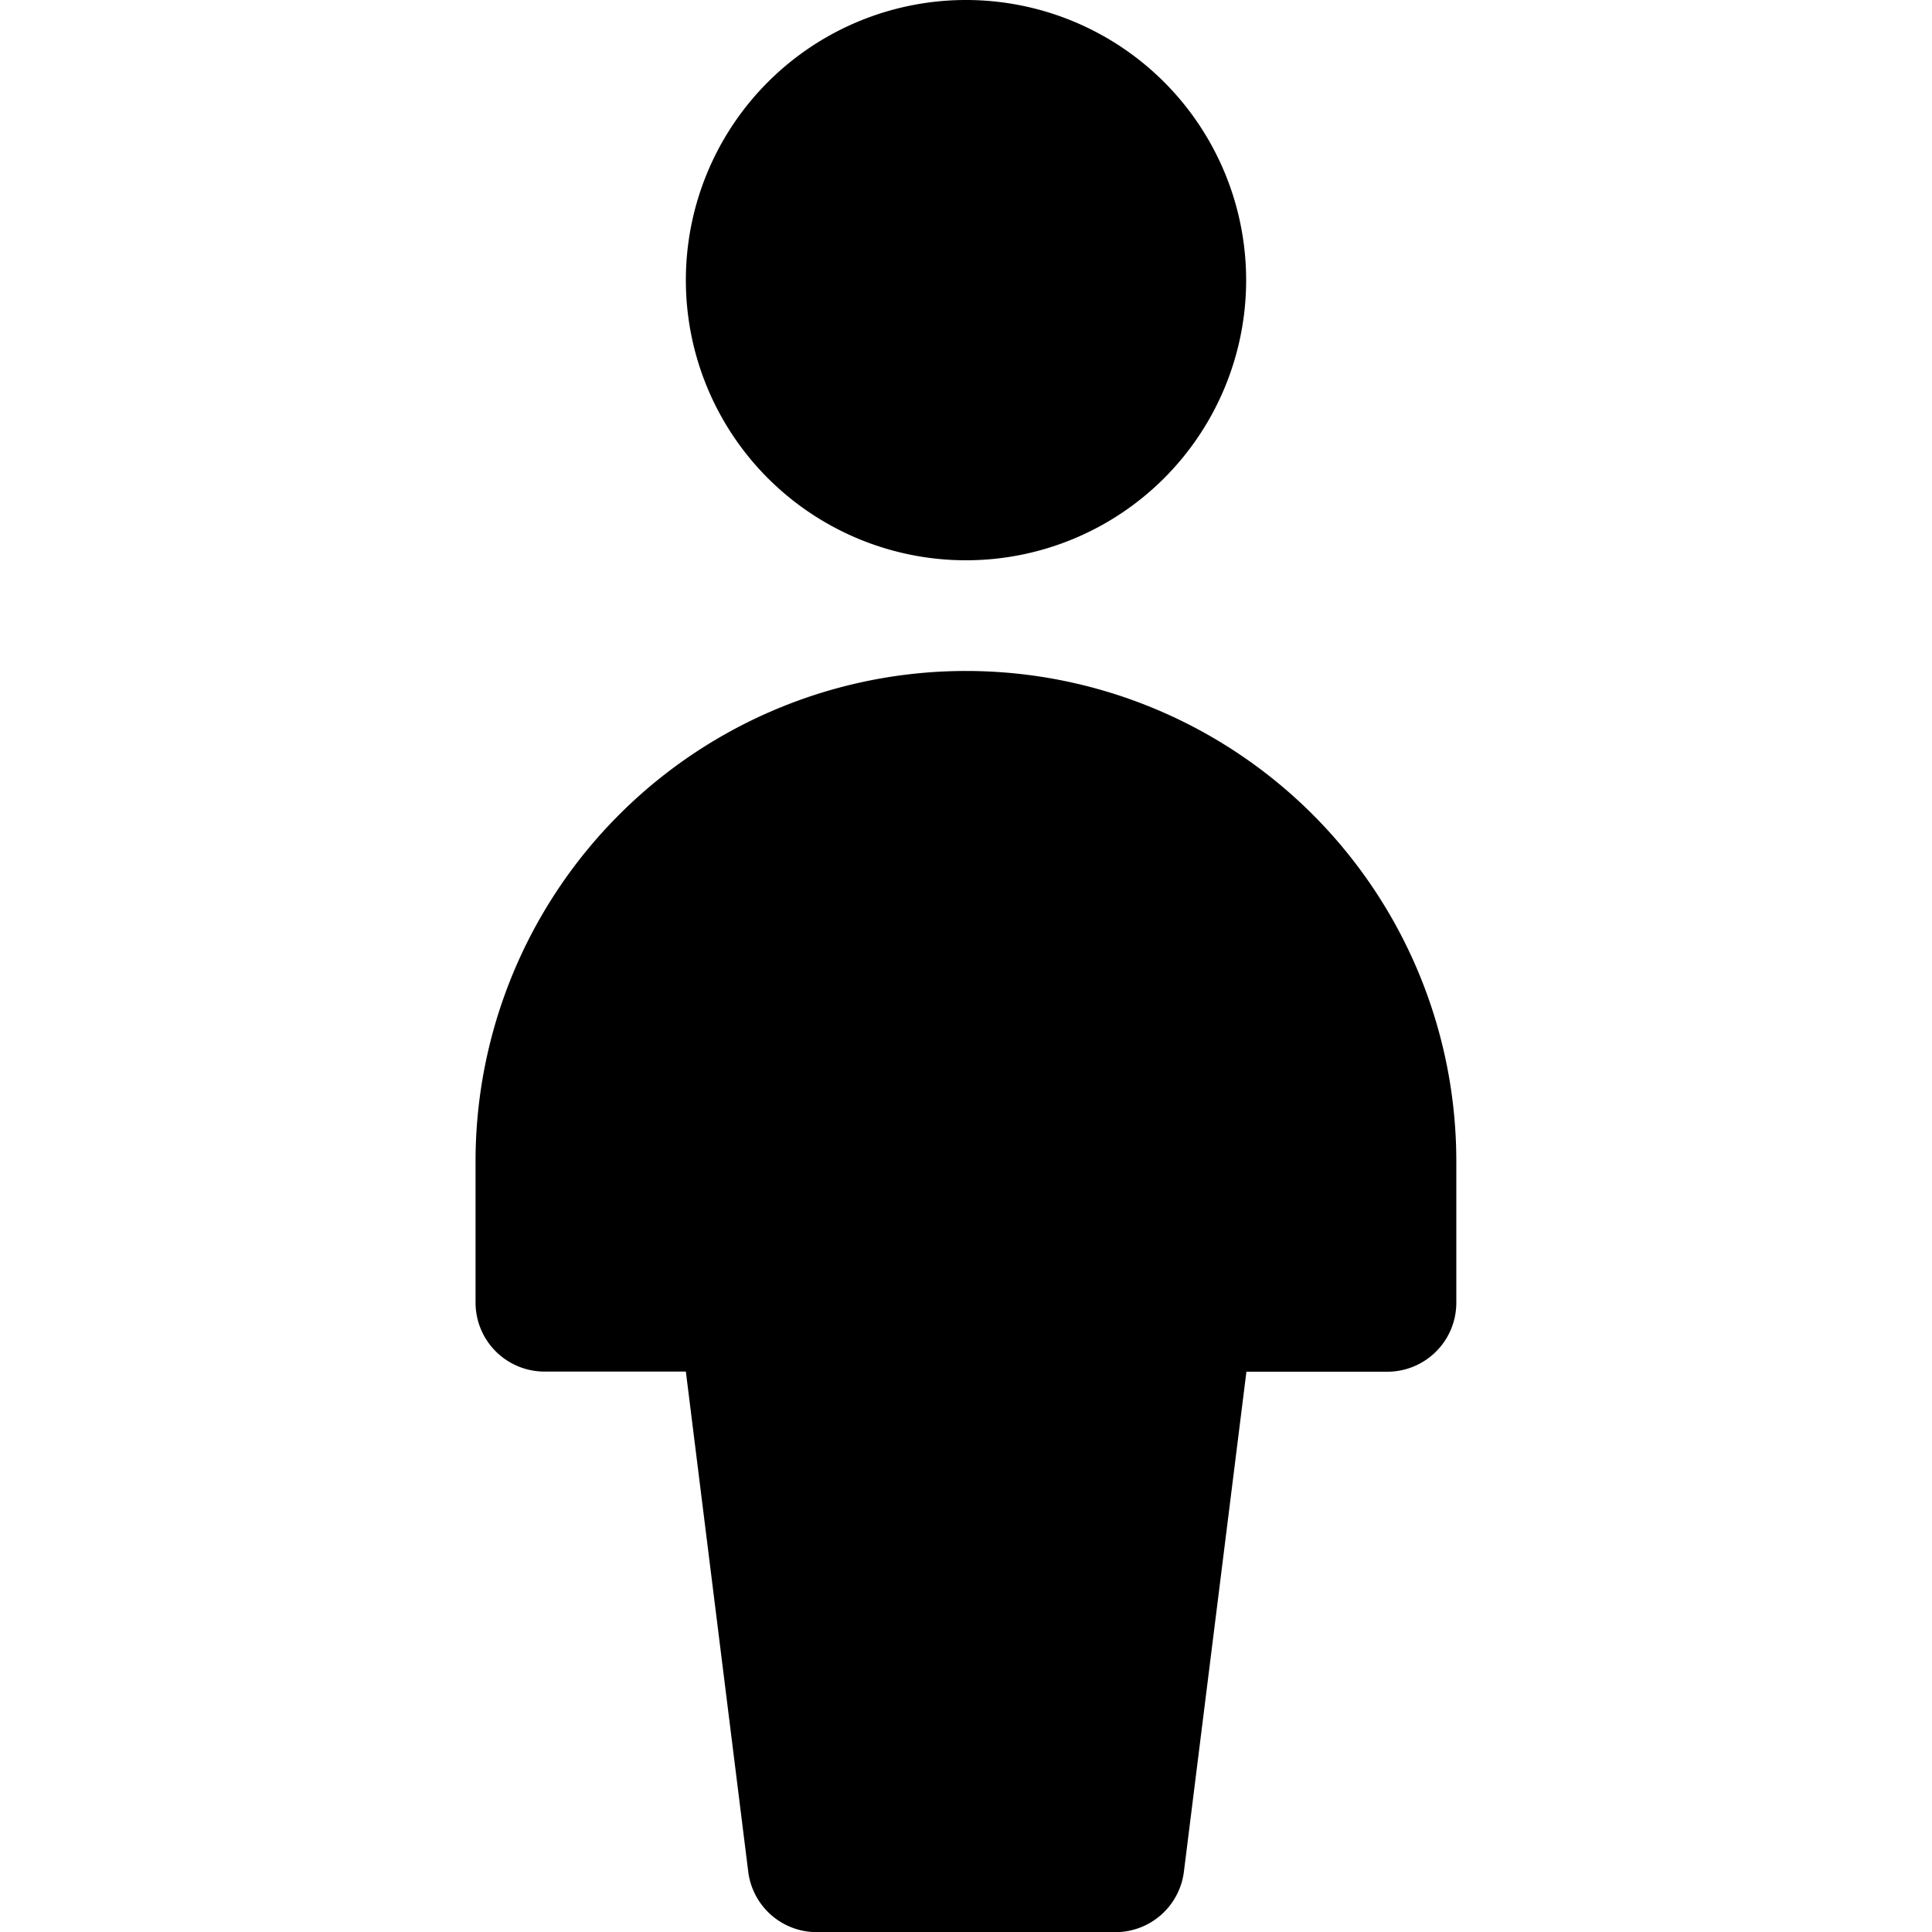 <svg xmlns="http://www.w3.org/2000/svg" fill="none" viewBox="0 0 14 14" id="Toilet-Man--Streamline-Core"><desc>Toilet Man Streamline Icon: https://streamlinehq.com</desc><g id="toilet-man--travel-wayfinder-toilet-man"><path id="Union" fill="#000000" fill-rule="evenodd" d="M9.03 2.03a2.03 2.03 0 1 1 -4.06 0 2.03 2.03 0 0 1 4.06 0Zm0.483 3.873a3.554 3.554 0 0 1 1.04 2.512V9.44a0.5 0.5 0 0 1 -0.5 0.5H9.032l-0.453 3.623a0.5 0.5 0 0 1 -0.496 0.438H5.918a0.5 0.5 0 0 1 -0.496 -0.438L4.97 9.939H3.946a0.5 0.5 0 0 1 -0.5 -0.5V8.415a3.554 3.554 0 0 1 6.067 -2.512Z" clip-rule="evenodd" stroke-width="1"></path></g></svg>
